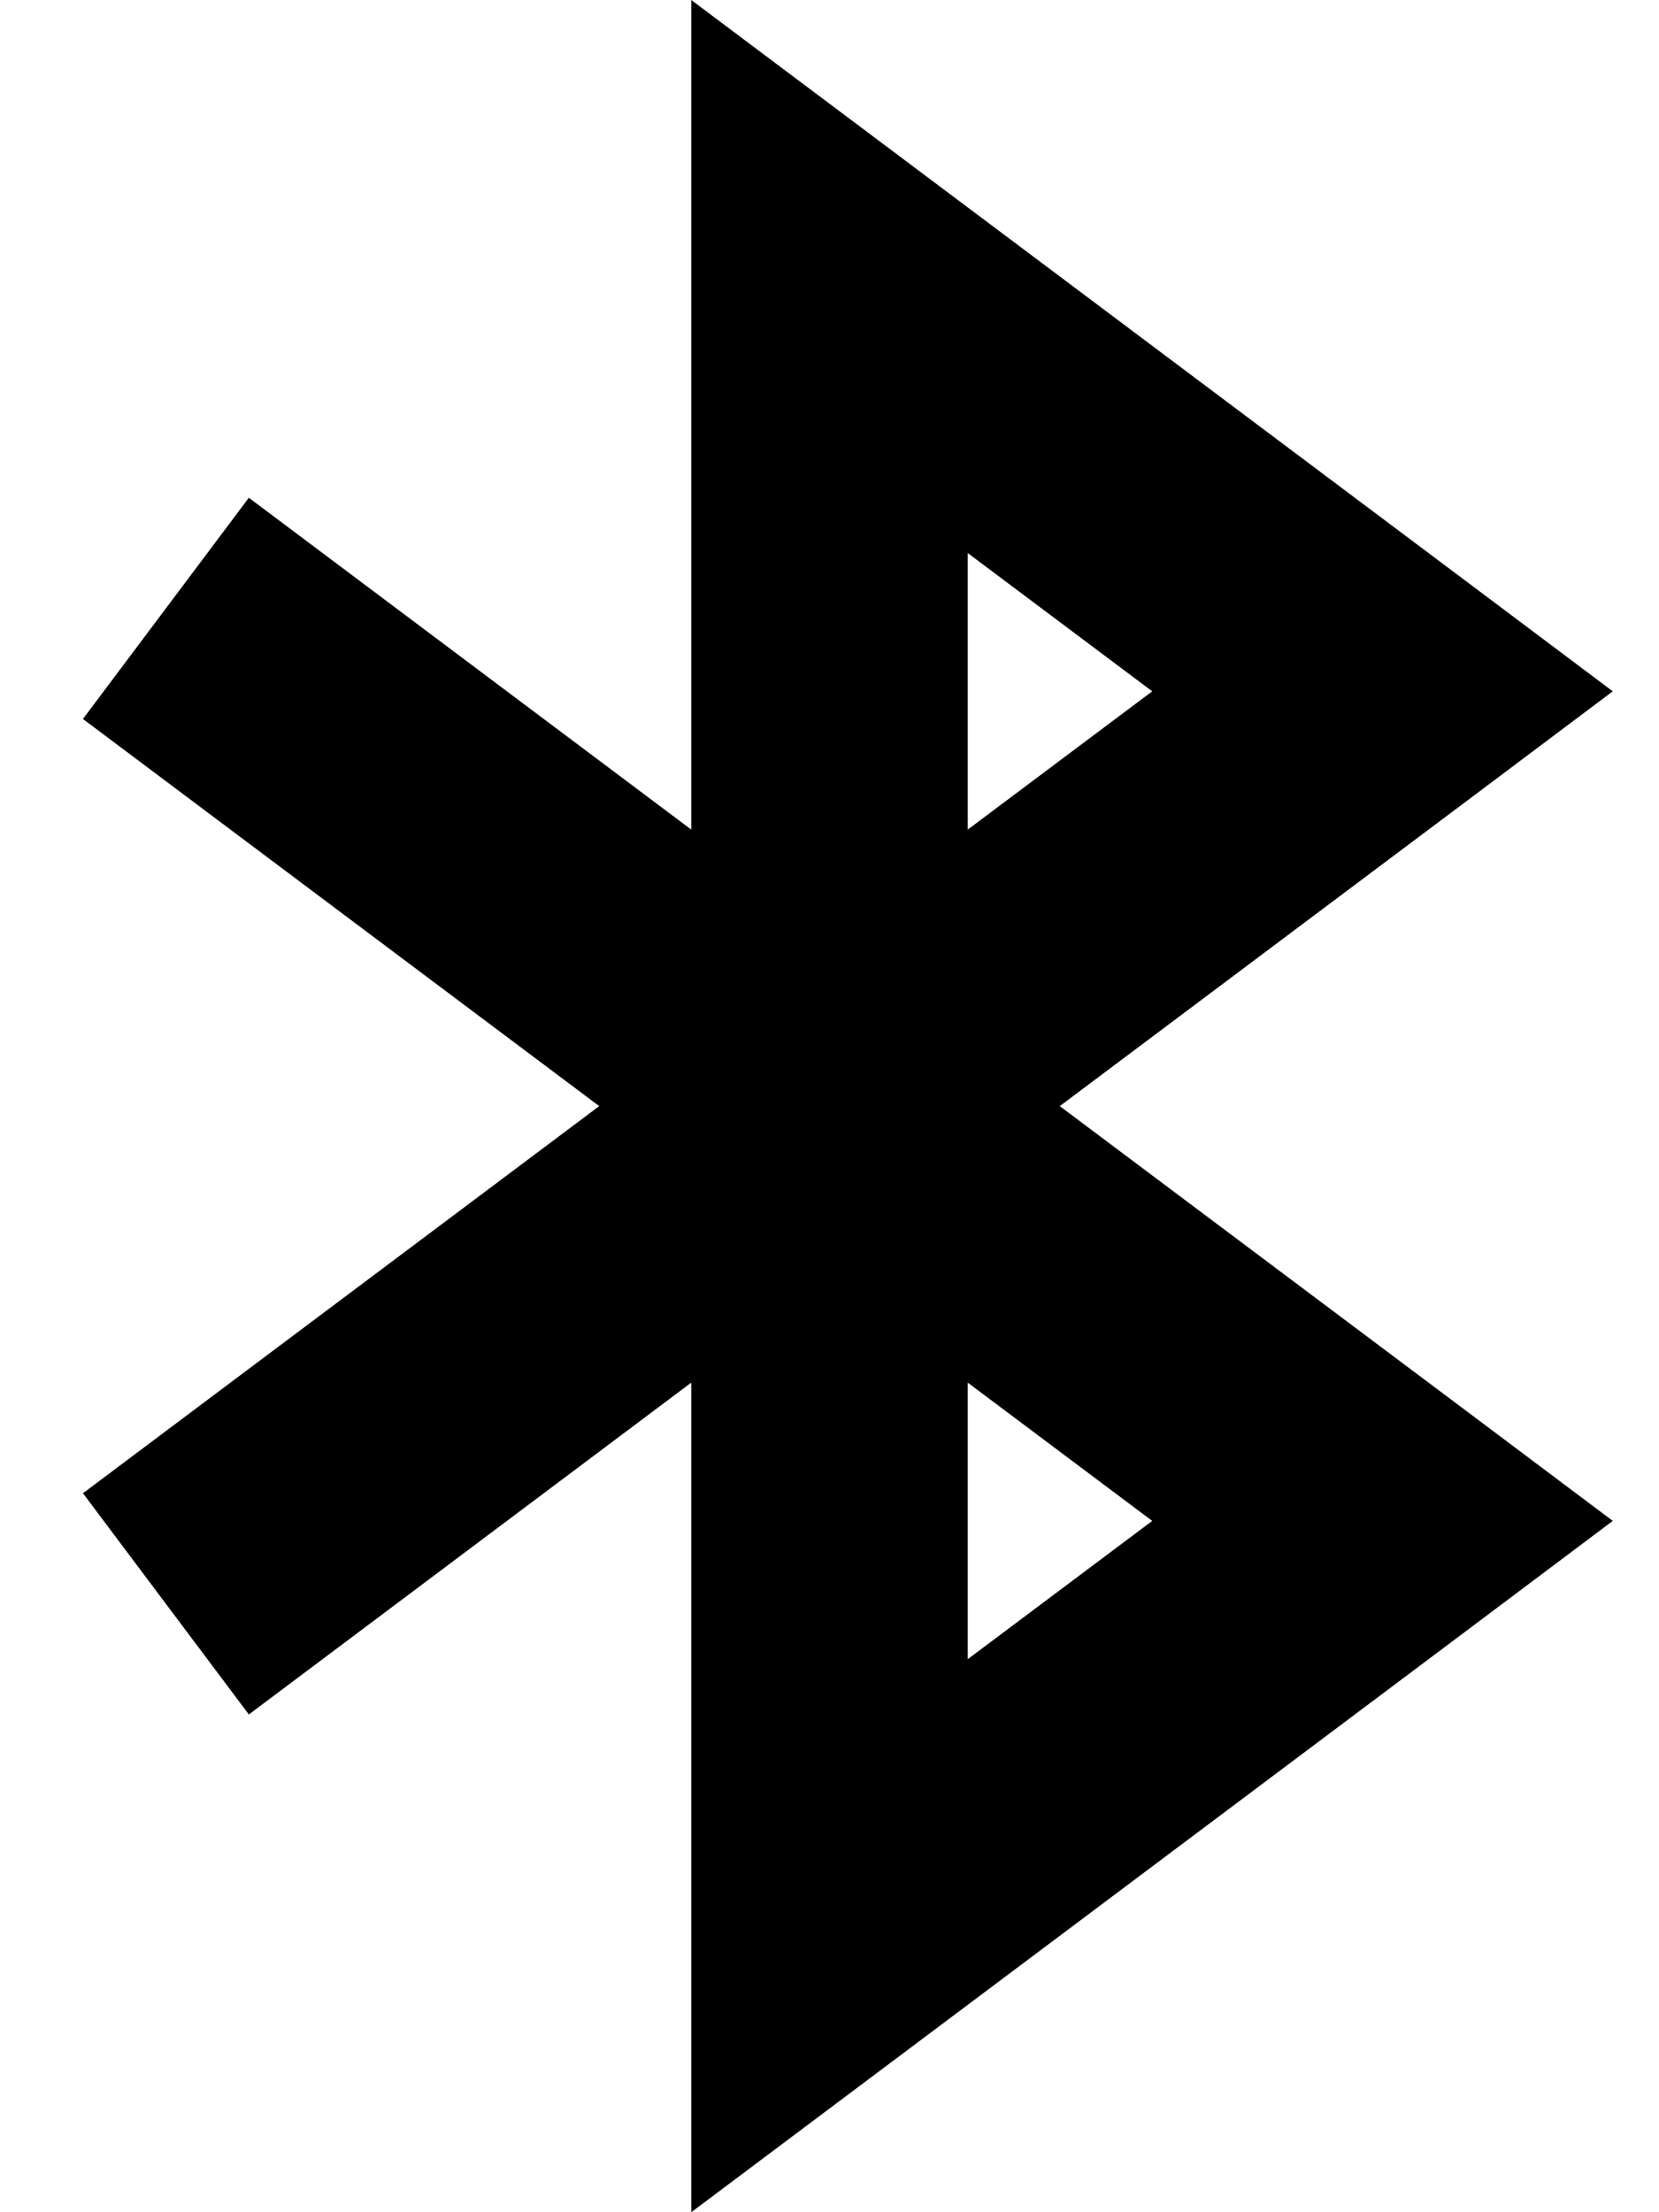 <svg xmlns="http://www.w3.org/2000/svg" viewBox="0 0 384 512"><!--! Font Awesome Pro 6.2.0 by @fontawesome - https://fontawesome.com License - https://fontawesome.com/license (Commercial License) Copyright 2022 Fonticons, Inc. --><path d="M160 0l51.2 38.4 128 96L373.3 160l-34.1 25.6L245.3 256l93.9 70.4L373.3 352l-34.1 25.6-128 96L160 512V448 320L83.2 377.6 57.6 396.8 19.2 345.6l25.6-19.2L138.7 256 44.8 185.6 19.2 166.4l38.4-51.2 25.6 19.2L160 192V64 0zm64 320v64l42.7-32L224 320zm0-128l42.7-32L224 128v64z"/></svg>